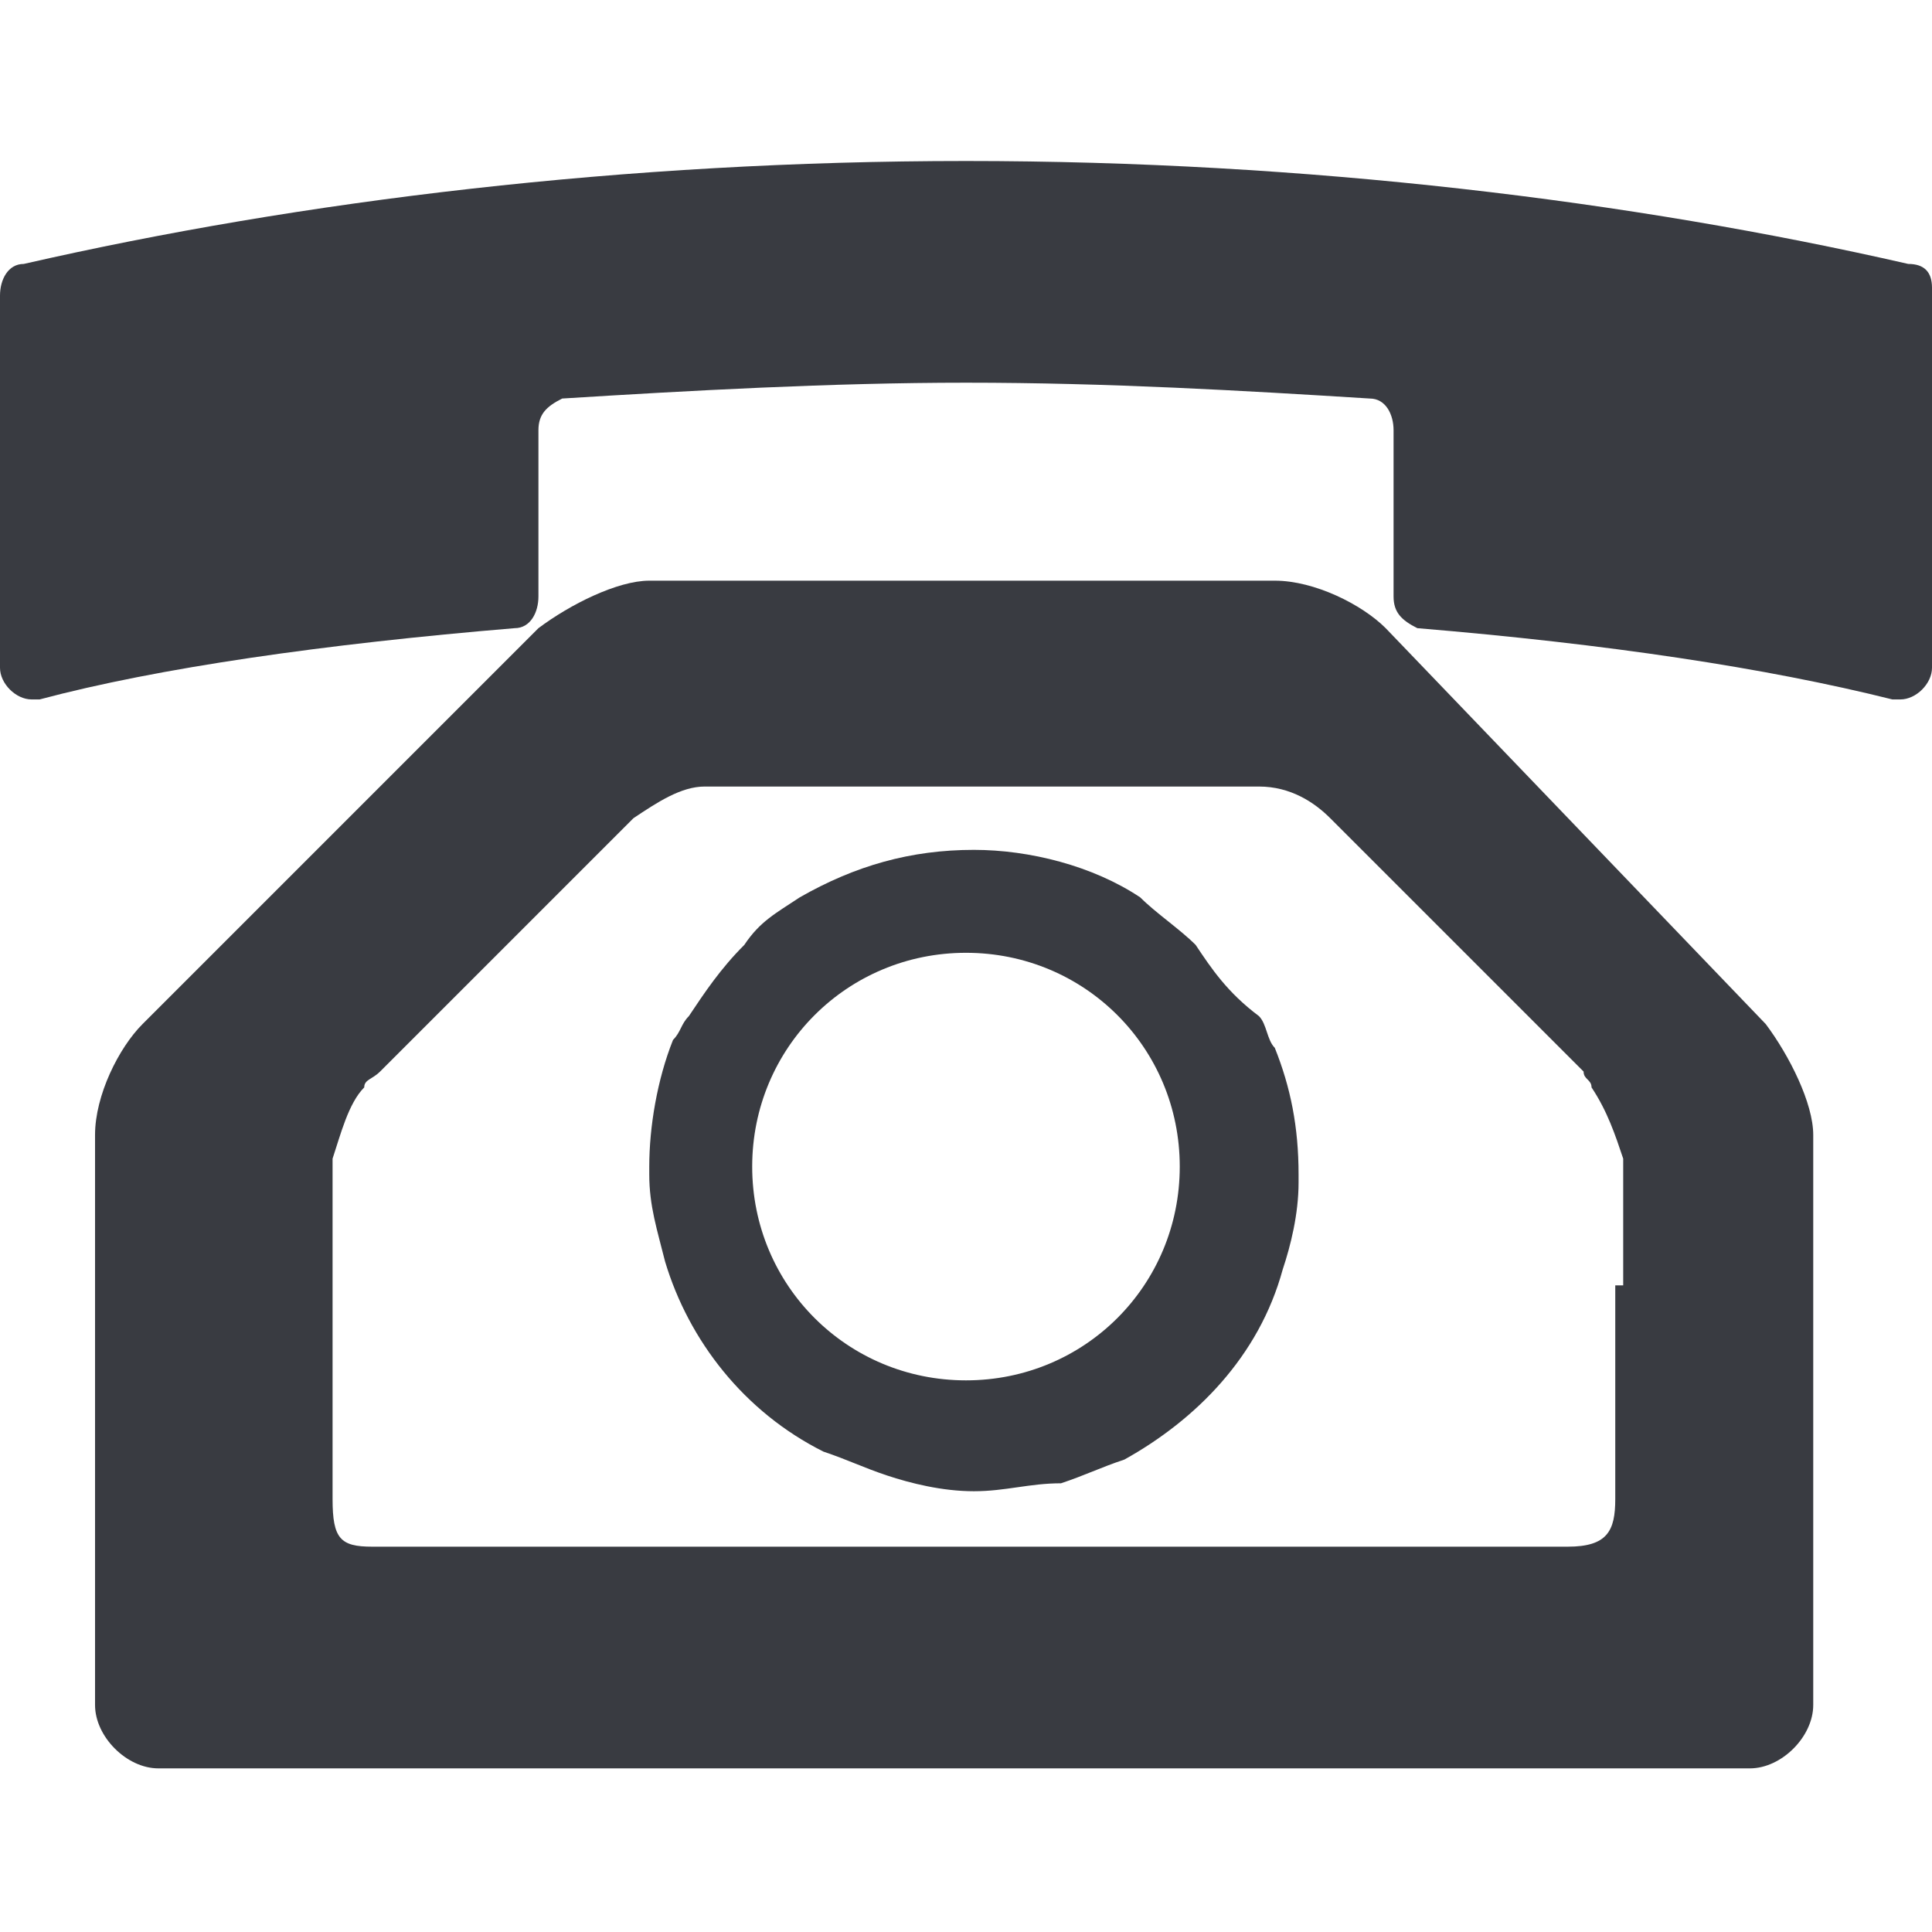 <svg width="36" height="36" viewBox="0 0 36 36" fill="none" xmlns="http://www.w3.org/2000/svg">
<g clip-path="url(#clip0_2031_664)">
<path d="M25.82 11.705C25.377 11.262 24.492 10.82 23.754 10.82H12.098C11.508 10.82 10.623 11.262 10.033 11.705L2.656 19.082C2.213 19.525 1.771 20.41 1.771 21.148V31.77C1.771 32.361 2.361 32.951 2.951 32.951H32.607C33.197 32.951 33.787 32.361 33.787 31.77V21.148C33.787 20.557 33.344 19.672 32.902 19.082L25.82 11.705ZM30.098 23.951V25.574V27.934C30.098 28.525 29.951 28.82 29.213 28.82H26.852H25.23H22.869H21.246H18.885H17.262H14.902H13.279H10.918H9.295H6.934C6.344 28.82 6.197 28.672 6.197 27.934V25.574V23.951V21.885C6.197 21.738 6.197 21.59 6.197 21.59C6.344 21.148 6.492 20.557 6.787 20.262C6.787 20.115 6.934 20.115 7.082 19.967L7.672 19.377L8.852 18.197L9.738 17.311L10.918 16.131L11.508 15.541C11.656 15.393 11.656 15.393 11.803 15.246C12.246 14.951 12.688 14.656 13.131 14.656H15.492H17.115H19.475H21.098H23.459C24.049 14.656 24.492 14.951 24.787 15.246C24.934 15.393 24.934 15.393 25.082 15.541L25.672 16.131L26.852 17.311L27.738 18.197L28.918 19.377L29.508 19.967C29.508 20.115 29.656 20.115 29.656 20.262C29.951 20.705 30.098 21.148 30.246 21.59C30.246 21.738 30.246 21.885 30.246 21.885V23.951H30.098Z" fill="#393B41"/>
<path d="M22.279 17.607C21.983 17.311 21.541 17.016 21.246 16.721C20.36 16.131 19.18 15.836 18.147 15.836C16.967 15.836 15.934 16.131 14.902 16.721C14.459 17.016 14.164 17.164 13.869 17.607C13.426 18.049 13.131 18.492 12.836 18.934C12.688 19.082 12.688 19.23 12.541 19.377C12.246 20.115 12.098 21 12.098 21.738V21.885C12.098 22.475 12.246 22.918 12.393 23.508C12.836 24.984 13.869 26.311 15.344 27.049C15.787 27.197 16.082 27.344 16.524 27.492C16.967 27.639 17.557 27.787 18.147 27.787C18.737 27.787 19.18 27.639 19.77 27.639C20.213 27.492 20.508 27.344 20.951 27.197C22.279 26.459 23.459 25.279 23.901 23.656C24.049 23.213 24.197 22.623 24.197 22.033V21.885C24.197 21 24.049 20.262 23.754 19.525C23.606 19.377 23.606 19.082 23.459 18.934C22.869 18.492 22.574 18.049 22.279 17.607ZM18 25.721C15.787 25.721 14.016 23.951 14.016 21.738C14.016 19.525 15.787 17.754 18 17.754C20.213 17.754 21.983 19.525 21.983 21.738C21.983 23.951 20.213 25.721 18 25.721Z" fill="#393B41"/>
<path d="M36 5.361C36 5.066 35.852 4.918 35.557 4.918C30.393 3.738 24.344 3 18 3C11.656 3 5.607 3.738 0.443 4.918C0.148 4.918 0 5.213 0 5.508V7.279V7.426V12.443C0 12.738 0.295 13.033 0.59 13.033H0.738C2.951 12.443 6.049 12 9.59 11.705C9.885 11.705 10.033 11.41 10.033 11.115V8.016C10.033 7.721 10.18 7.574 10.476 7.426C12.836 7.279 15.492 7.131 18 7.131C20.656 7.131 23.164 7.279 25.524 7.426C25.82 7.426 25.967 7.721 25.967 8.016V11.115C25.967 11.41 26.115 11.557 26.41 11.705C29.951 12 32.902 12.443 35.262 13.033H35.41C35.705 13.033 36 12.738 36 12.443V8.459V5.361Z" fill="#393B41"/>
</g>
<defs>
<clipPath id="clip0_2031_664">
<rect width="36" height="36" fill="white"/>
</clipPath>
</defs>
</svg>
